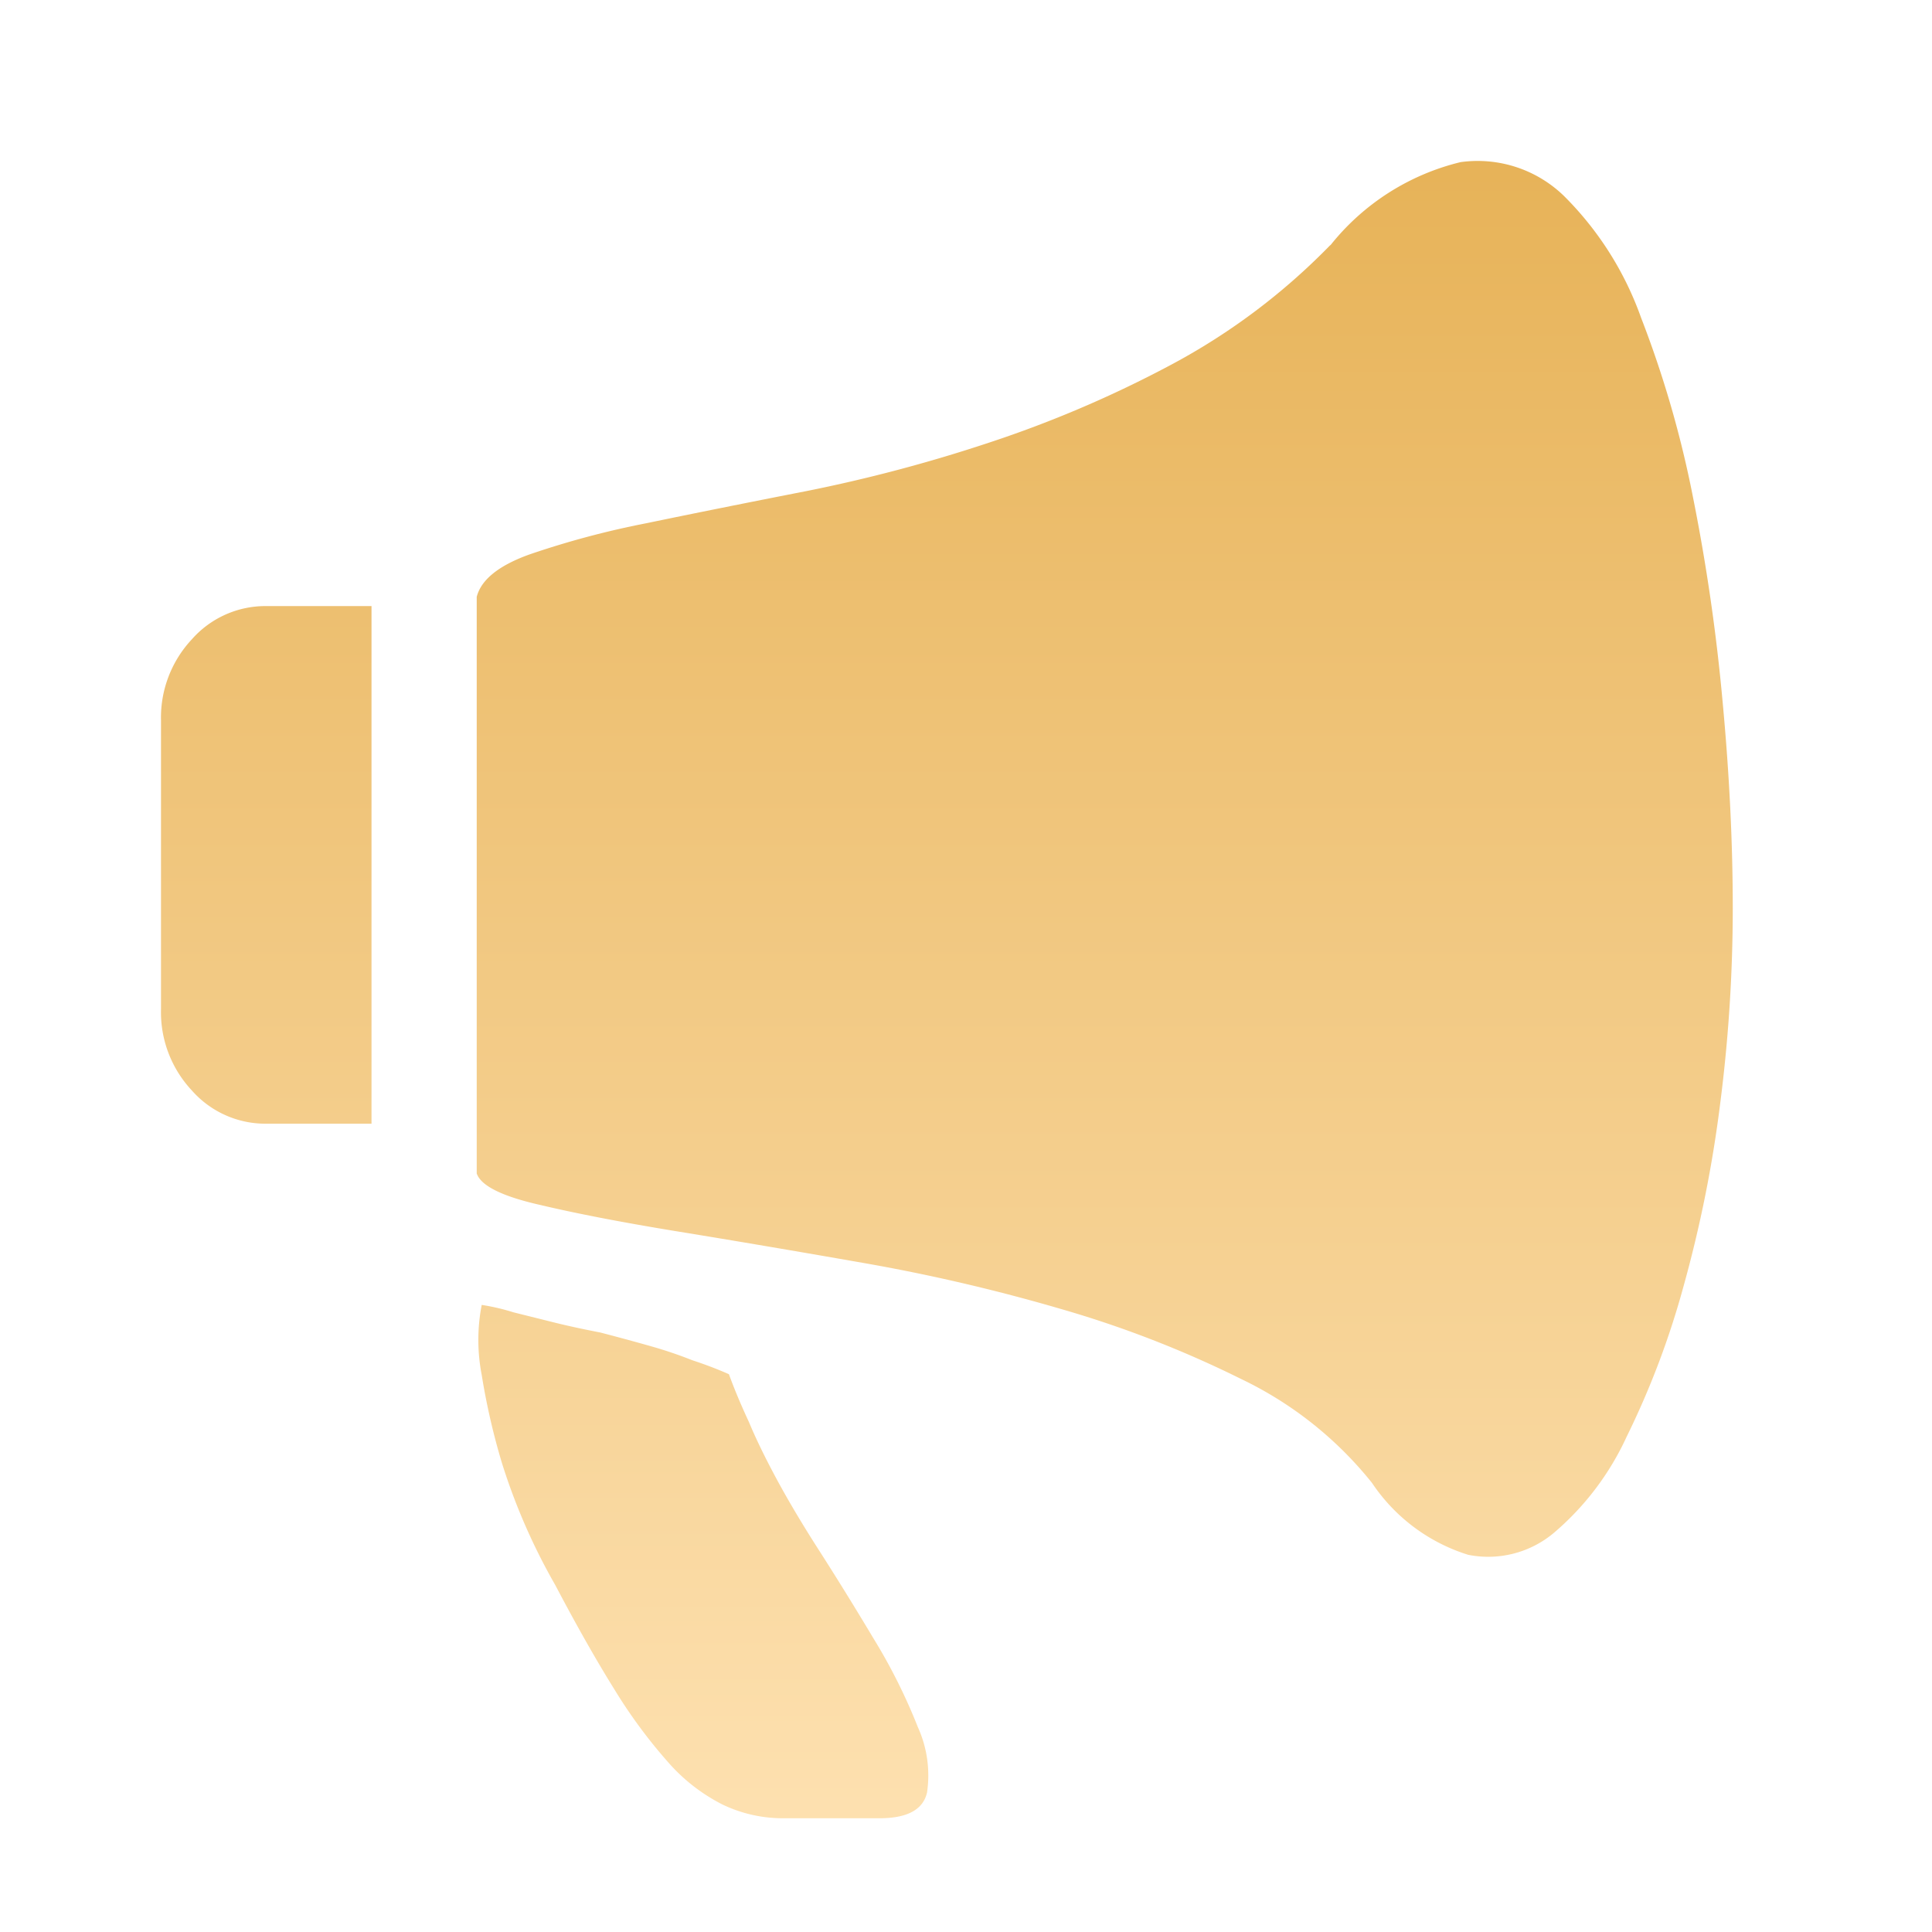 <svg xmlns="http://www.w3.org/2000/svg" xmlns:xlink="http://www.w3.org/1999/xlink" width="24" height="24" viewBox="0 0 24 24"><defs><style>.a{fill:#fff;}.b{fill:url(#a);}.c{clip-path:url(#b);}.d{clip-path:url(#c);}</style><linearGradient id="a" x1="0.5" x2="0.5" y2="1" gradientUnits="objectBoundingBox"><stop offset="0" stop-color="#e7b359"/><stop offset="1" stop-color="#fde0af"/></linearGradient><clipPath id="b"><rect class="a" width="24" height="24" transform="translate(771 144)"/></clipPath><clipPath id="c"><rect class="b" width="19.527" height="20.585"/></clipPath></defs><g class="c" transform="translate(-771 -144)"><g transform="translate(773 146)"><g class="d"><path class="b" d="M0,6.948A1.422,1.422,0,0,1,.384,5.941a1.218,1.218,0,0,1,.923-.412H2.615v6.43H1.307a1.218,1.218,0,0,1-.923-.412A1.422,1.422,0,0,1,0,10.54V6.948m14.526-5.9A2.954,2.954,0,0,1,16.144.014a1.539,1.539,0,0,1,1.287.423,4.038,4.038,0,0,1,.955,1.51,13.142,13.142,0,0,1,.643,2.22A23.981,23.981,0,0,1,19.4,6.73q.125,1.339.125,2.551a19.045,19.045,0,0,1-.156,2.426,15.716,15.716,0,0,1-.457,2.277,10.445,10.445,0,0,1-.706,1.865,3.462,3.462,0,0,1-.9,1.19,1.267,1.267,0,0,1-1.069.275,2.236,2.236,0,0,1-1.193-.892,4.648,4.648,0,0,0-1.629-1.293,13.351,13.351,0,0,0-2.241-.87,22.668,22.668,0,0,0-2.459-.572Q7.47,13.469,6.433,13.3T4.7,12.966q-.7-.16-.778-.389V5.414q.083-.32.654-.526A10.908,10.908,0,0,1,6.028,4.5q.882-.183,1.992-.4A18.976,18.976,0,0,0,10.282,3.5a14.31,14.31,0,0,0,2.251-.961A8.015,8.015,0,0,0,14.526,1.044ZM7.055,15.071q.1.275.249.595.125.3.332.686t.5.847q.353.549.716,1.156a7.057,7.057,0,0,1,.55,1.1,1.451,1.451,0,0,1,.114.812q-.073.32-.591.32H7.74a1.731,1.731,0,0,1-.768-.172,2.252,2.252,0,0,1-.674-.526,6.361,6.361,0,0,1-.664-.9q-.342-.549-.737-1.3a7.644,7.644,0,0,1-.664-1.522,8.448,8.448,0,0,1-.249-1.087,2.286,2.286,0,0,1,0-.87,2.672,2.672,0,0,1,.394.092l.457.114q.27.069.623.137.353.092.633.172a5.226,5.226,0,0,1,.508.172Q6.848,14.979,7.055,15.071Z" transform="translate(0 0)"/></g></g></g></svg>